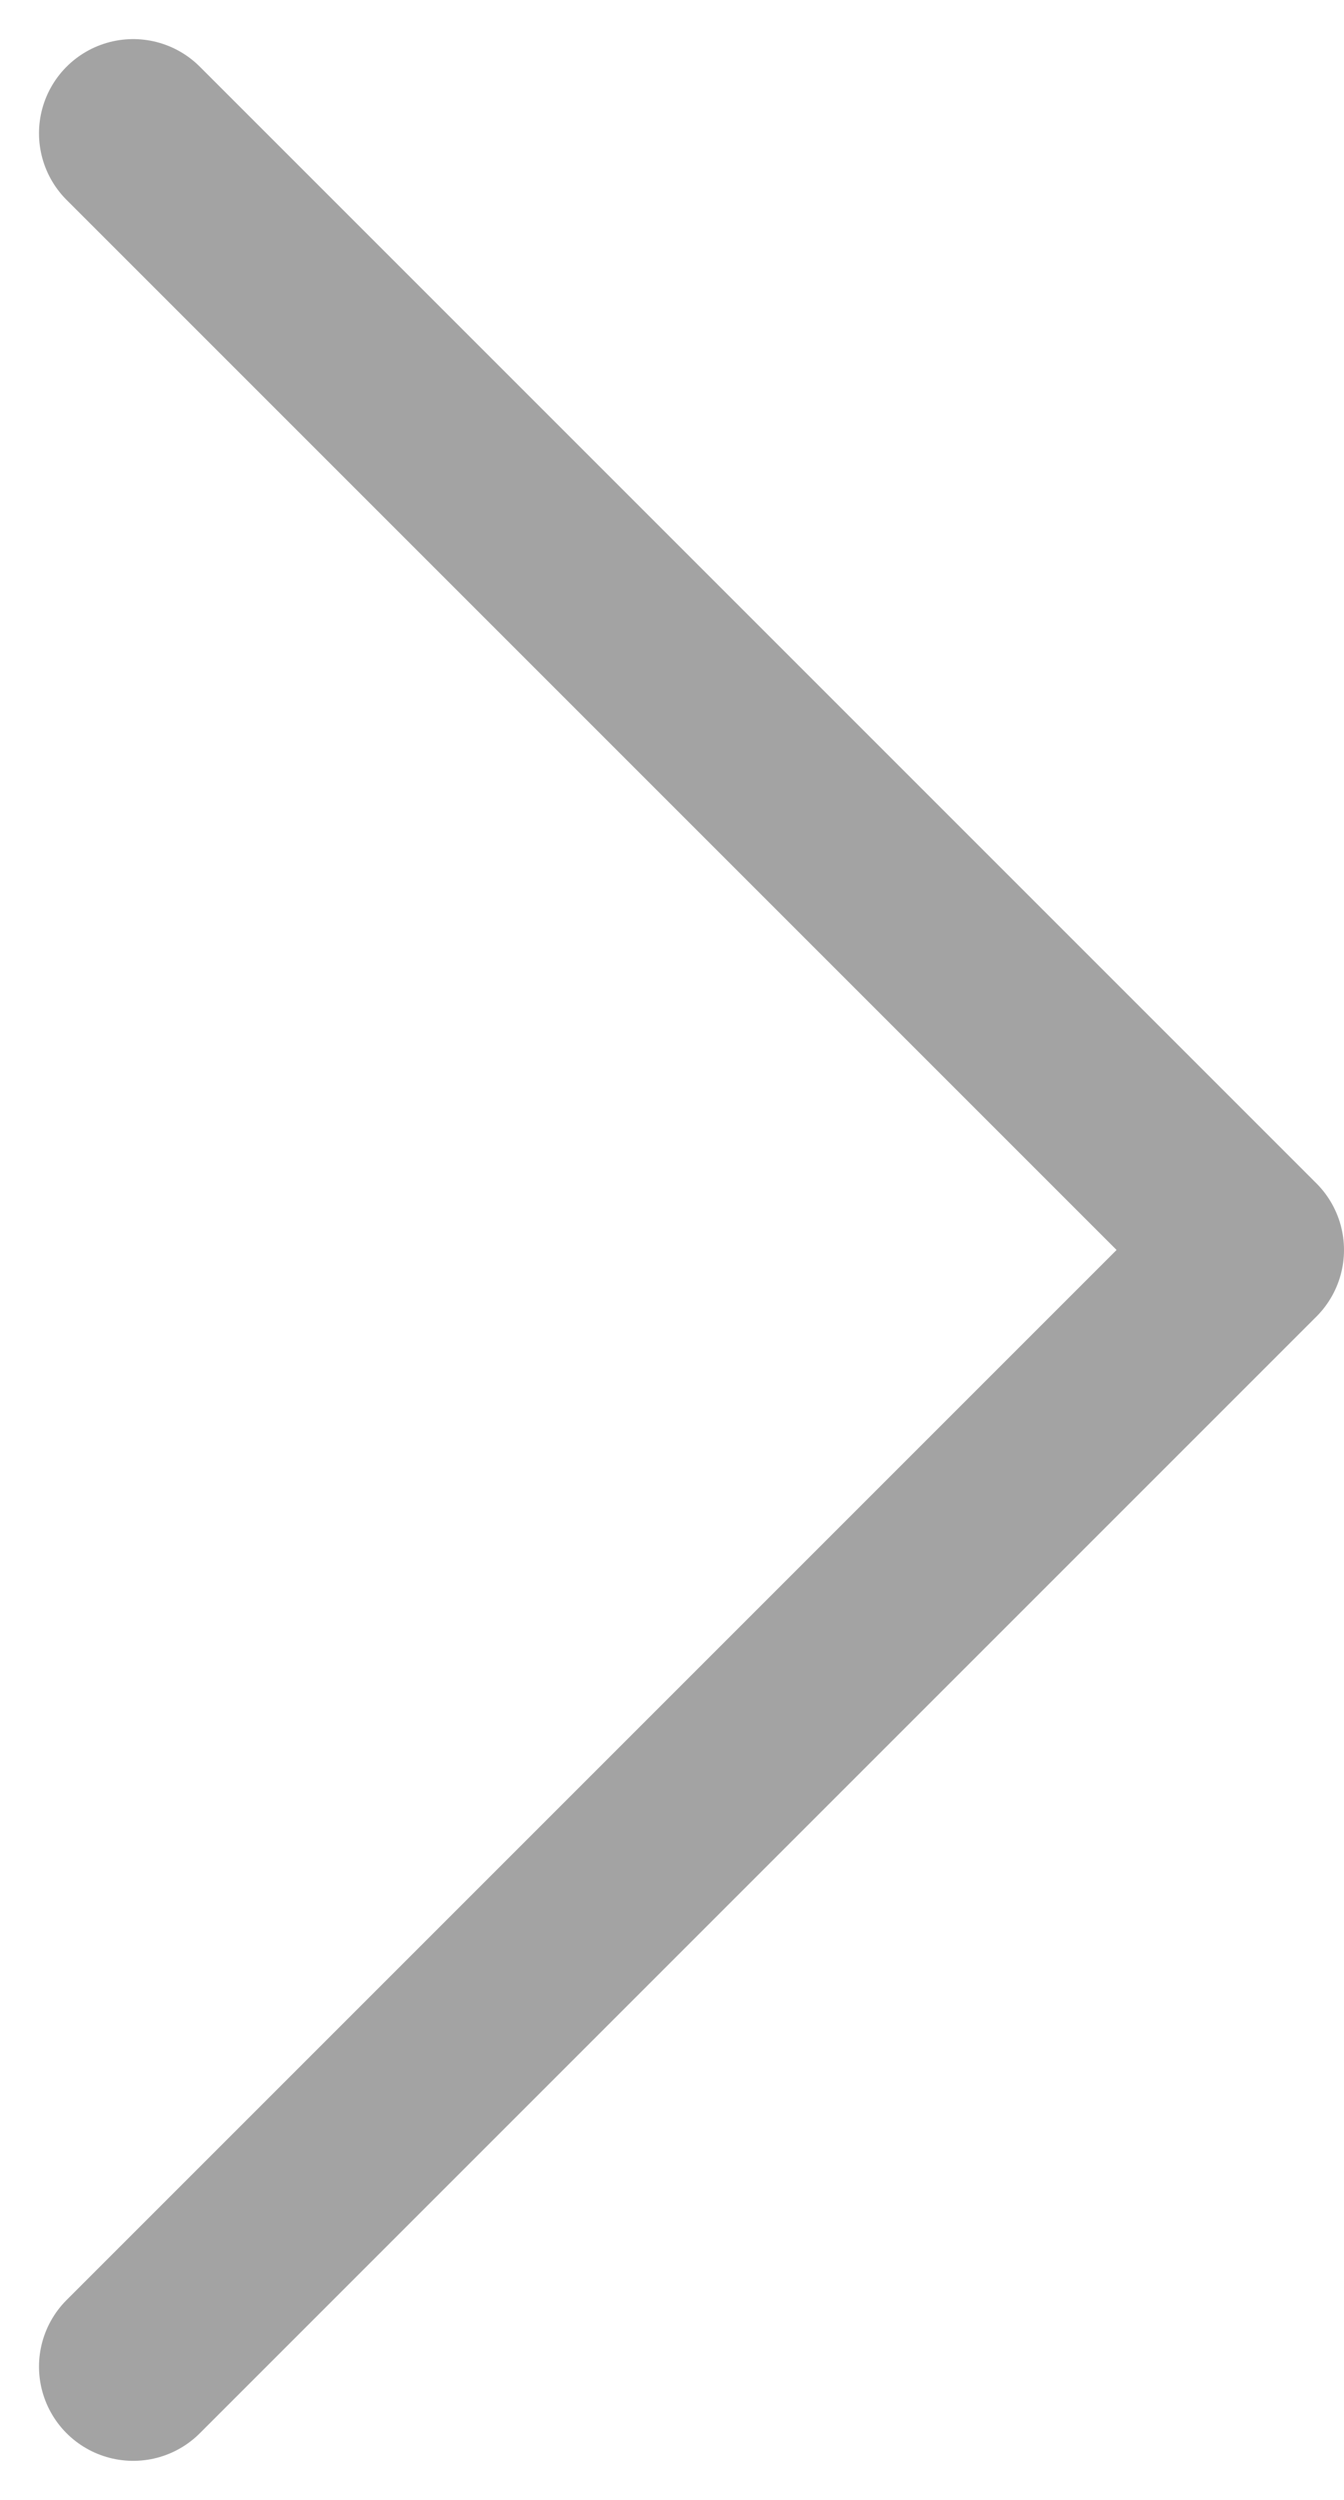 <svg xmlns="http://www.w3.org/2000/svg" width="14.267" height="26.534" viewBox="0 0 14.267 26.534">
  <g id="carousel-right" transform="translate(27.144 454.95) rotate(180)">
    <path id="Path_188" data-name="Path 188" d="M0,0,11.853,11.853,0,23.706" transform="translate(25.73 453.535) rotate(180)" fill="none" stroke="#a3a3a3" stroke-linecap="round" stroke-linejoin="round" stroke-width="2"/>
  </g>
</svg>
